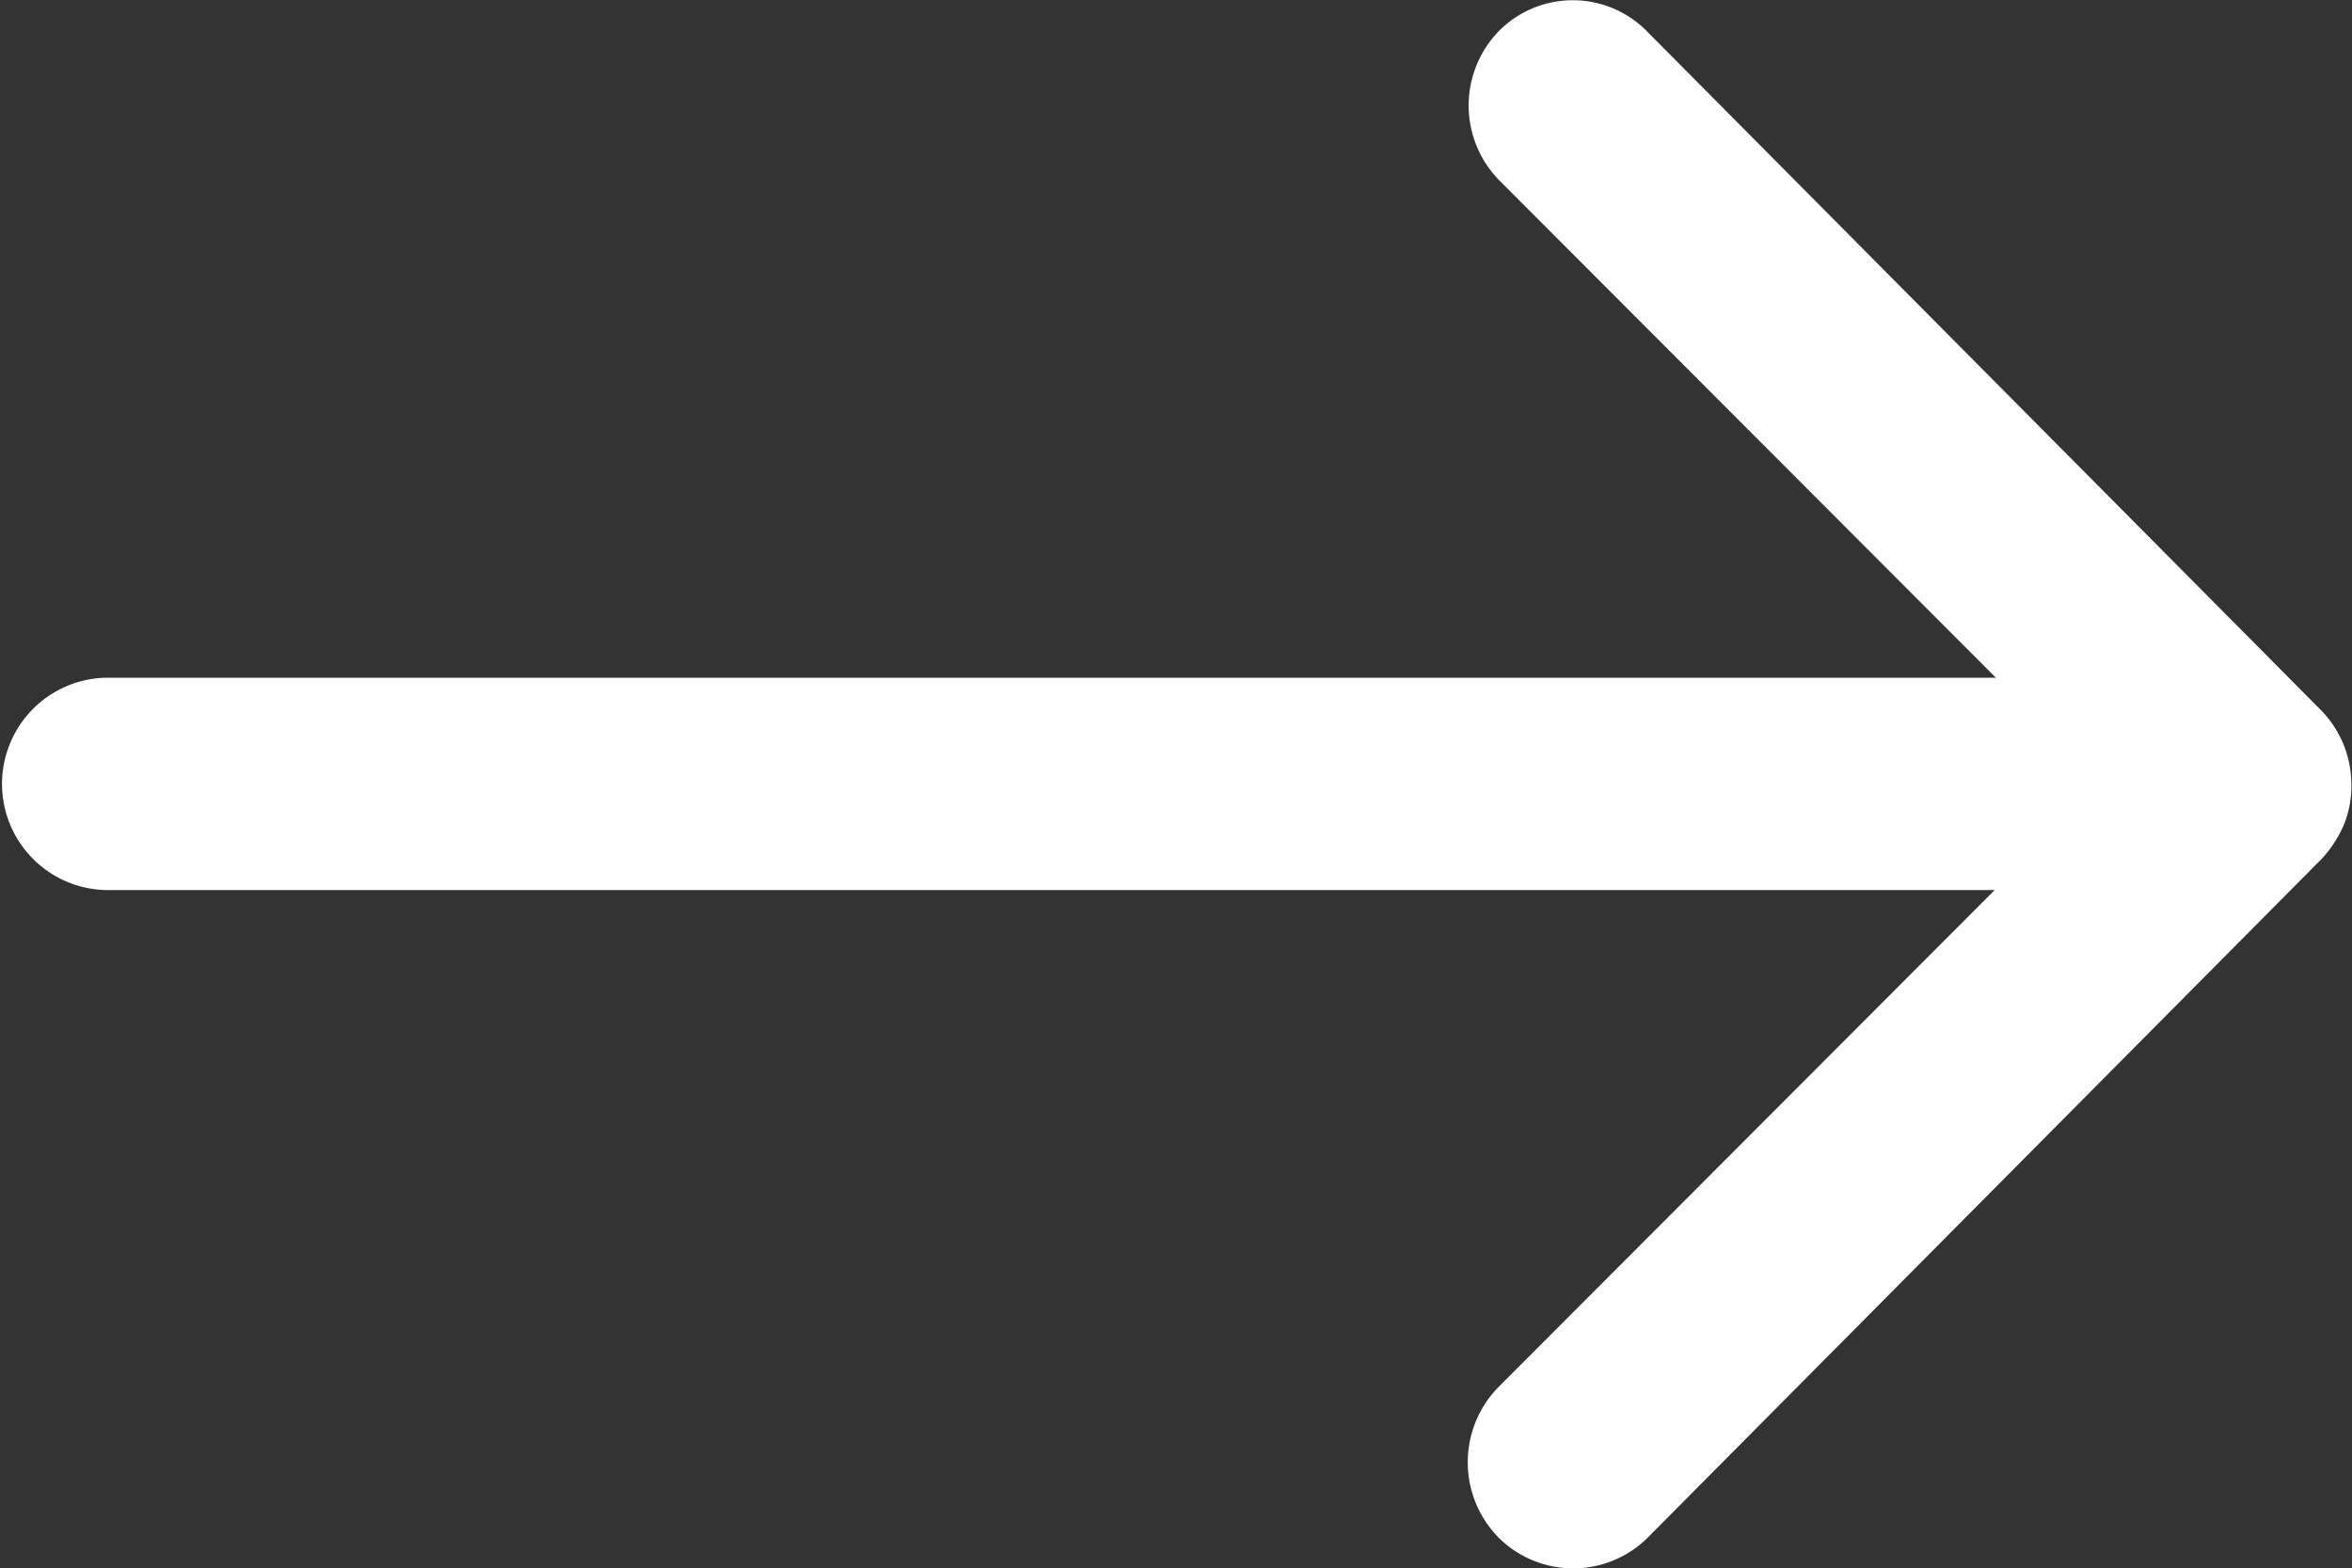<svg xmlns="http://www.w3.org/2000/svg" width="29.979" height="19.995" viewBox="0 0 29.979 19.995">
  <rect x="0" y="0" width="29.979" height="19.995" fill="#333333" stroke="none"/>
  <path id="Icon_ionic-ios-arrow-round-forward" data-name="Icon ionic-ios-arrow-round-forward" d="M26.994,11.634a1.361,1.361,0,0,0-.01,1.916l6.331,6.342H9.218a1.354,1.354,0,0,0,0,2.707H33.3l-6.331,6.342a1.37,1.37,0,0,0,.01,1.916,1.348,1.348,0,0,0,1.906-.01l8.58-8.643h0a1.52,1.52,0,0,0,.281-.427,1.292,1.292,0,0,0,.1-.521,1.357,1.357,0,0,0-.385-.948l-8.58-8.643A1.326,1.326,0,0,0,26.994,11.634Z" transform="translate(-7.875 -11.252)" fill="#fff"/>
</svg>
